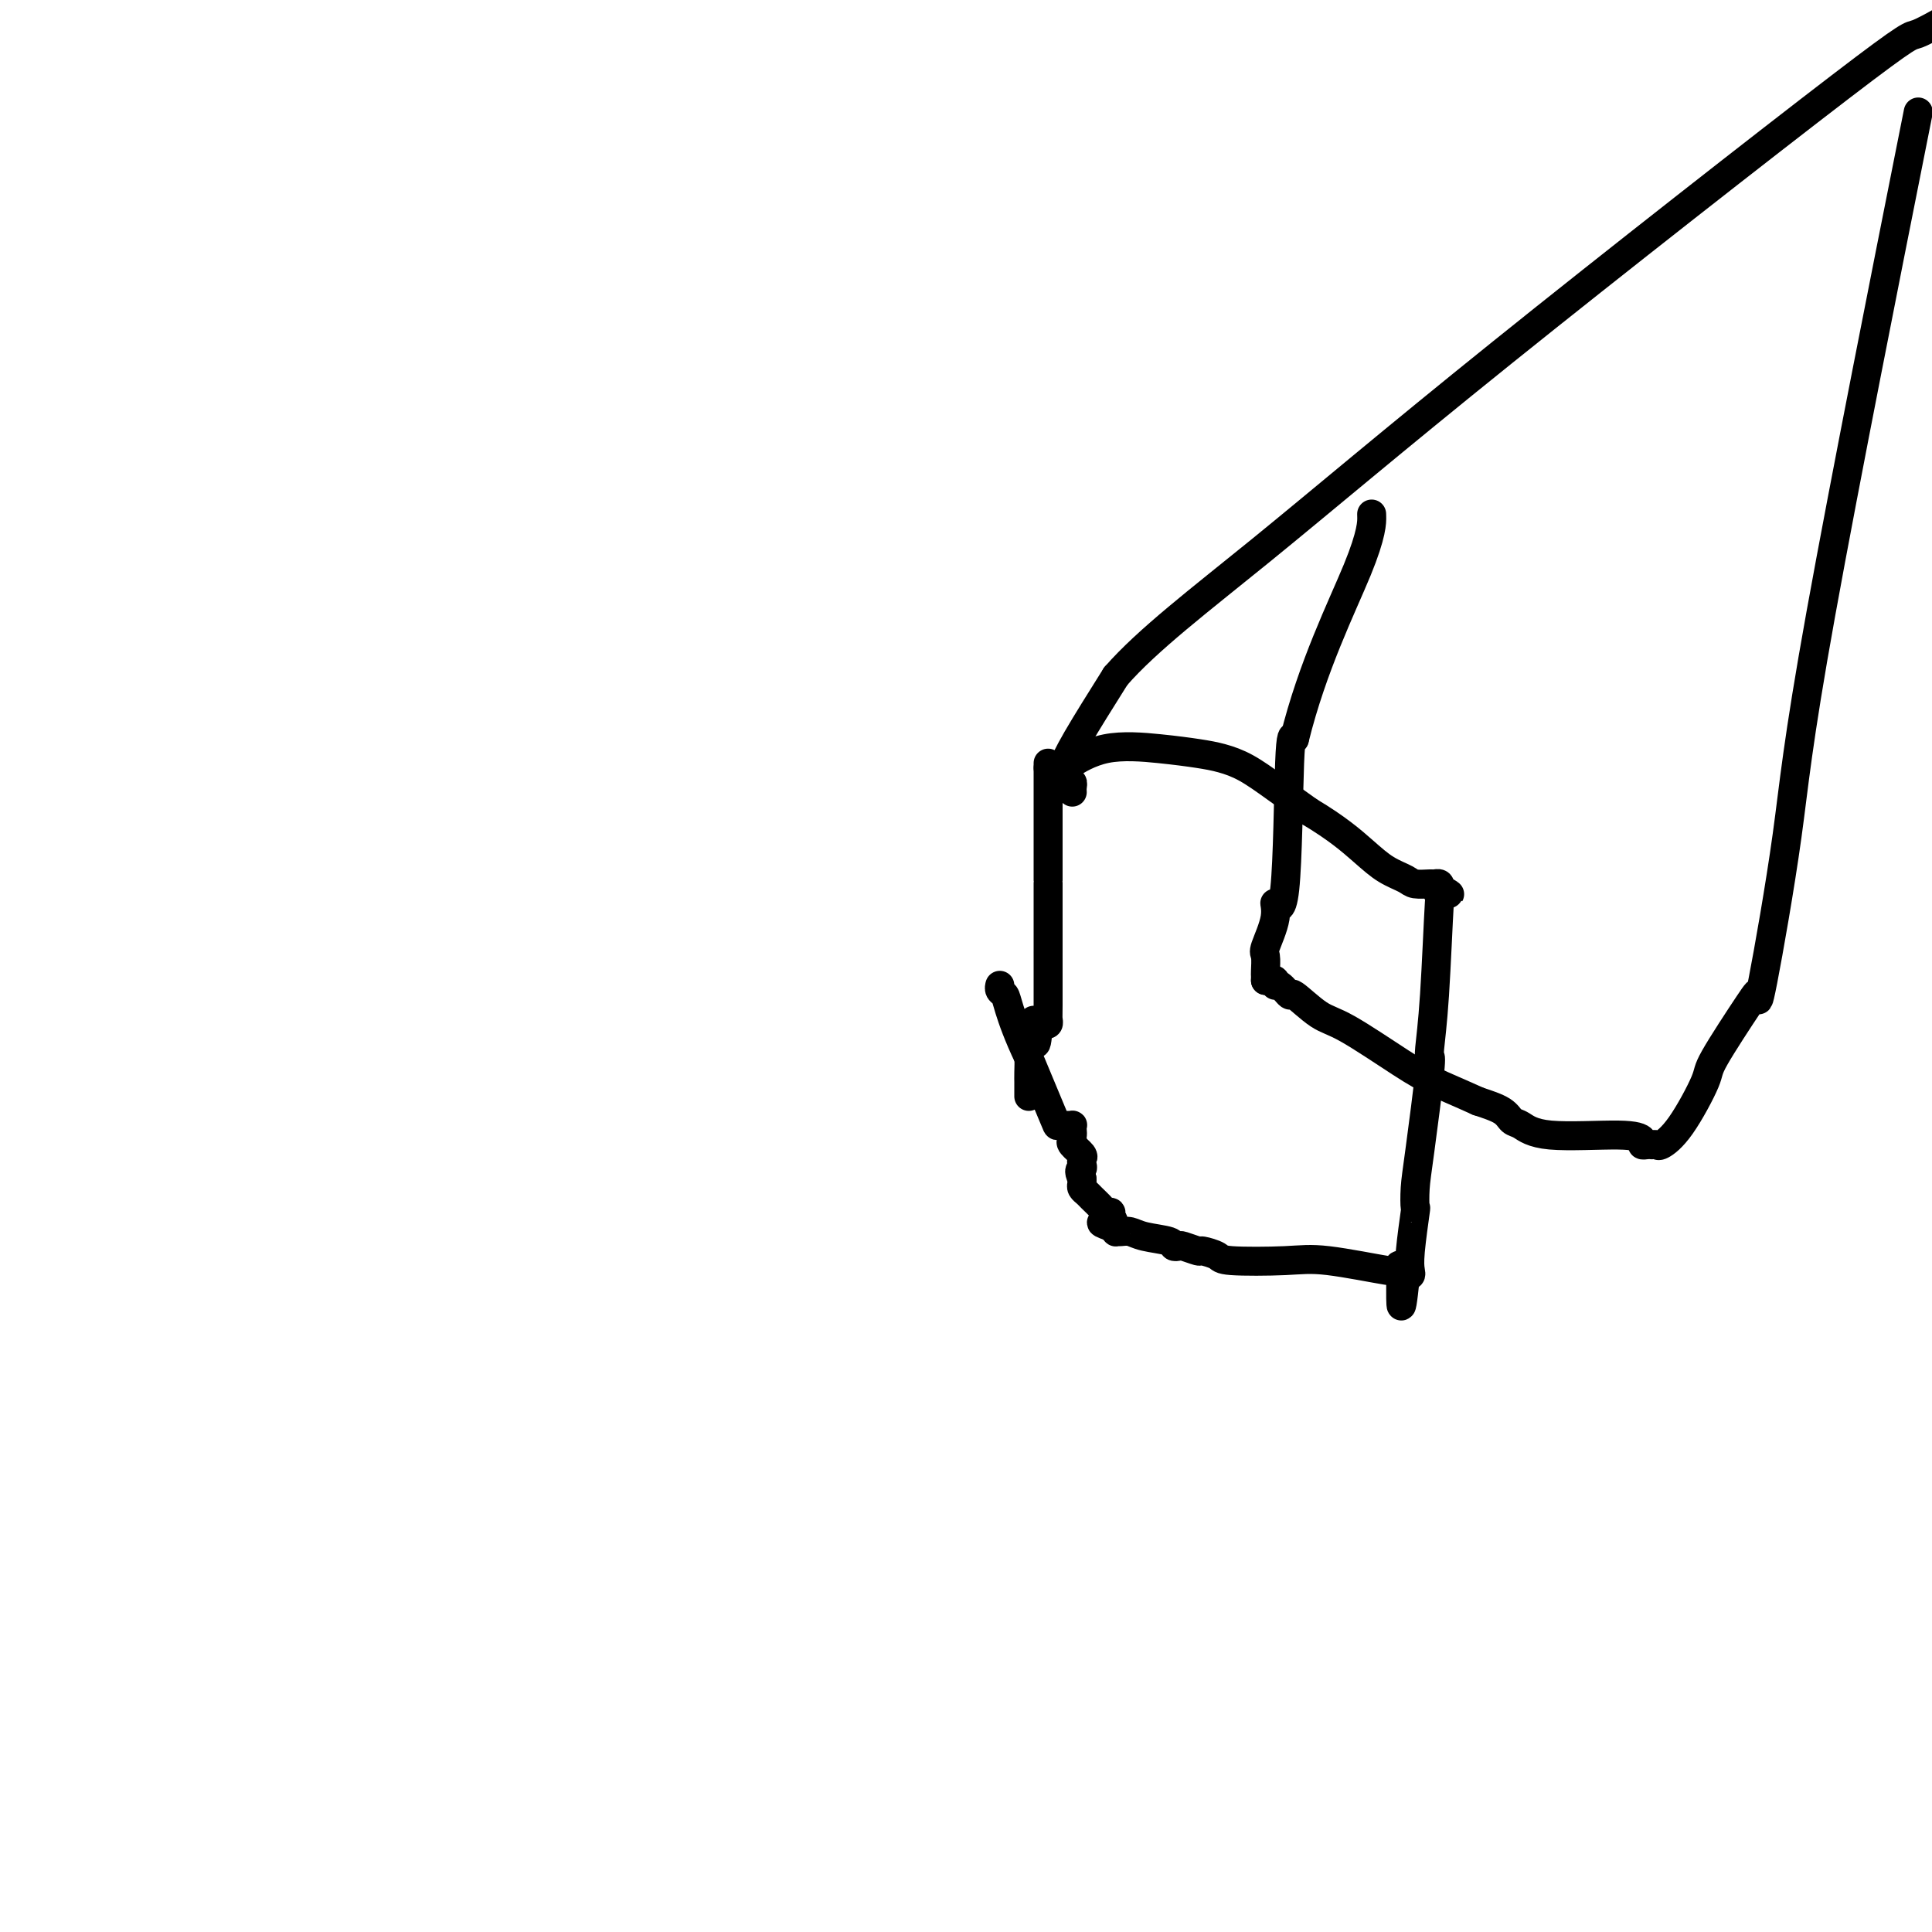 <svg viewBox='0 0 400 400' version='1.1' xmlns='http://www.w3.org/2000/svg' xmlns:xlink='http://www.w3.org/1999/xlink'><g fill='none' stroke='#000000' stroke-width='6' stroke-linecap='round' stroke-linejoin='round'><path d='M217,158c0.000,0.000 0.000,1.000 0,1'/><path d='M217,159c-0.000,0.659 -0.000,1.807 0,3c0.000,1.193 0.000,2.430 0,3c-0.000,0.570 -0.000,0.471 0,1c0.000,0.529 0.000,1.685 0,5c-0.000,3.315 -0.000,8.791 0,11c0.000,2.209 0.000,1.153 0,1c-0.000,-0.153 -0.000,0.597 0,1c0.000,0.403 0.000,0.458 0,1c-0.000,0.542 -0.000,1.570 0,3c0.000,1.430 0.000,3.262 0,5c-0.000,1.738 -0.000,3.383 0,4c0.000,0.617 0.001,0.208 0,0c-0.001,-0.208 -0.003,-0.213 0,2c0.003,2.213 0.012,6.646 0,9c-0.012,2.354 -0.044,2.631 0,3c0.044,0.369 0.166,0.830 0,1c-0.166,0.170 -0.619,0.049 -1,0c-0.381,-0.049 -0.691,-0.024 -1,0'/><path d='M215,212c-0.552,8.129 -0.933,1.953 -1,0c-0.067,-1.953 0.178,0.318 0,1c-0.178,0.682 -0.780,-0.224 -1,0c-0.220,0.224 -0.059,1.579 0,2c0.059,0.421 0.016,-0.093 0,0c-0.016,0.093 -0.004,0.794 0,1c0.004,0.206 0.001,-0.084 0,0c-0.001,0.084 -0.001,0.542 0,1'/><path d='M213,217c-0.309,1.078 -0.083,1.273 0,2c0.083,0.727 0.022,1.987 0,3c-0.022,1.013 -0.006,1.778 0,2c0.006,0.222 0.002,-0.098 0,0c-0.002,0.098 -0.000,0.614 0,1c0.000,0.386 0.000,0.642 0,1c-0.000,0.358 -0.000,0.816 0,1c0.000,0.184 0.000,0.092 0,0'/><path d='M220,160c-0.263,-0.285 -0.527,-0.571 0,-1c0.527,-0.429 1.844,-1.002 2,-1c0.156,0.002 -0.851,0.577 0,0c0.851,-0.577 3.559,-2.308 7,-3c3.441,-0.692 7.615,-0.346 11,0c3.385,0.346 5.982,0.692 8,1c2.018,0.308 3.459,0.577 5,1c1.541,0.423 3.184,0.998 5,2c1.816,1.002 3.805,2.429 6,4c2.195,1.571 4.598,3.285 7,5'/><path d='M271,168c5.806,3.454 8.820,6.088 11,8c2.180,1.912 3.525,3.101 5,4c1.475,0.899 3.078,1.508 4,2c0.922,0.492 1.161,0.867 2,1c0.839,0.133 2.276,0.025 3,0c0.724,-0.025 0.733,0.032 1,0c0.267,-0.032 0.790,-0.152 1,0c0.210,0.152 0.105,0.576 0,1'/><path d='M298,184c4.180,2.376 1.130,0.318 0,0c-1.130,-0.318 -0.341,1.106 0,1c0.341,-0.106 0.235,-1.740 0,2c-0.235,3.740 -0.597,12.856 -1,19c-0.403,6.144 -0.847,9.318 -1,11c-0.153,1.682 -0.017,1.873 0,2c0.017,0.127 -0.087,0.190 0,0c0.087,-0.190 0.364,-0.632 0,3c-0.364,3.632 -1.369,11.339 -2,16c-0.631,4.661 -0.887,6.275 -1,8c-0.113,1.725 -0.082,3.562 0,4c0.082,0.438 0.215,-0.524 0,1c-0.215,1.524 -0.779,5.532 -1,8c-0.221,2.468 -0.098,3.395 0,4c0.098,0.605 0.171,0.887 0,1c-0.171,0.113 -0.585,0.056 -1,0'/><path d='M291,264c-1.273,12.434 -0.954,3.520 -1,0c-0.046,-3.520 -0.455,-1.647 -1,-1c-0.545,0.647 -1.225,0.069 -1,0c0.225,-0.069 1.356,0.371 -1,0c-2.356,-0.371 -8.197,-1.553 -12,-2c-3.803,-0.447 -5.566,-0.157 -9,0c-3.434,0.157 -8.538,0.182 -11,0c-2.462,-0.182 -2.280,-0.571 -3,-1c-0.720,-0.429 -2.340,-0.899 -3,-1c-0.660,-0.101 -0.358,0.166 -1,0c-0.642,-0.166 -2.227,-0.765 -3,-1c-0.773,-0.235 -0.735,-0.105 -1,0c-0.265,0.105 -0.834,0.186 -1,0c-0.166,-0.186 0.071,-0.638 -1,-1c-1.071,-0.362 -3.449,-0.632 -5,-1c-1.551,-0.368 -2.275,-0.833 -3,-1c-0.725,-0.167 -1.452,-0.034 -2,0c-0.548,0.034 -0.917,-0.029 -1,0c-0.083,0.029 0.119,0.151 0,0c-0.119,-0.151 -0.560,-0.576 -1,-1'/><path d='M230,254c-3.864,-1.266 -1.023,-0.930 0,-1c1.023,-0.070 0.229,-0.547 0,-1c-0.229,-0.453 0.108,-0.881 0,-1c-0.108,-0.119 -0.660,0.070 -1,0c-0.340,-0.070 -0.469,-0.400 -1,-1c-0.531,-0.600 -1.463,-1.470 -2,-2c-0.537,-0.530 -0.680,-0.719 -1,-1c-0.320,-0.281 -0.817,-0.652 -1,-1c-0.183,-0.348 -0.052,-0.671 0,-1c0.052,-0.329 0.026,-0.665 0,-1'/><path d='M224,244c-0.930,-1.953 -0.257,-1.836 0,-2c0.257,-0.164 0.096,-0.607 0,-1c-0.096,-0.393 -0.129,-0.734 0,-1c0.129,-0.266 0.419,-0.456 0,-1c-0.419,-0.544 -1.548,-1.441 -2,-2c-0.452,-0.559 -0.226,-0.779 0,-1'/><path d='M222,236c-0.310,-1.420 -0.086,-0.969 0,-1c0.086,-0.031 0.034,-0.544 0,-1c-0.034,-0.456 -0.051,-0.855 0,-1c0.051,-0.145 0.171,-0.037 0,0c-0.171,0.037 -0.634,0.005 -1,0c-0.366,-0.005 -0.634,0.019 -1,0c-0.366,-0.019 -0.829,-0.082 -1,0c-0.171,0.082 -0.049,0.309 -1,-2c-0.951,-2.309 -2.976,-7.155 -5,-12'/><path d='M213,219c-2.254,-4.725 -3.388,-8.037 -4,-10c-0.612,-1.963 -0.700,-2.578 -1,-3c-0.300,-0.422 -0.812,-0.652 -1,-1c-0.188,-0.348 -0.054,-0.814 0,-1c0.054,-0.186 0.027,-0.093 0,0'/><path d='M222,164c-0.022,-0.303 -0.044,-0.607 0,-1c0.044,-0.393 0.154,-0.876 0,-1c-0.154,-0.124 -0.572,0.112 -1,0c-0.428,-0.112 -0.866,-0.571 -1,-1c-0.134,-0.429 0.036,-0.826 0,-1c-0.036,-0.174 -0.279,-0.124 0,-1c0.279,-0.876 1.080,-2.679 3,-6c1.920,-3.321 4.960,-8.161 8,-13'/><path d='M231,140c6.540,-7.501 17.391,-15.753 30,-26c12.609,-10.247 26.978,-22.489 50,-41c23.022,-18.511 54.698,-43.291 70,-55c15.302,-11.709 14.229,-10.345 16,-11c1.771,-0.655 6.385,-3.327 11,-6'/><path d='M395,34c1.865,-9.373 3.729,-18.746 0,0c-3.729,18.746 -13.053,65.613 -18,93c-4.947,27.387 -5.519,35.296 -7,46c-1.481,10.704 -3.871,24.202 -5,30c-1.129,5.798 -0.997,3.895 -1,3c-0.003,-0.895 -0.141,-0.782 -2,2c-1.859,2.782 -5.439,8.234 -7,11c-1.561,2.766 -1.102,2.846 -2,5c-0.898,2.154 -3.154,6.381 -5,9c-1.846,2.619 -3.282,3.630 -4,4c-0.718,0.370 -0.718,0.100 -1,0c-0.282,-0.100 -0.844,-0.029 -1,0c-0.156,0.029 0.096,0.018 0,0c-0.096,-0.018 -0.538,-0.041 -1,0c-0.462,0.041 -0.942,0.148 -1,0c-0.058,-0.148 0.307,-0.549 0,-1c-0.307,-0.451 -1.287,-0.950 -5,-1c-3.713,-0.050 -10.158,0.348 -14,0c-3.842,-0.348 -5.081,-1.444 -6,-2c-0.919,-0.556 -1.517,-0.573 -2,-1c-0.483,-0.427 -0.852,-1.265 -2,-2c-1.148,-0.735 -3.074,-1.368 -5,-2'/><path d='M306,228c-4.093,-1.852 -6.824,-2.981 -9,-4c-2.176,-1.019 -3.797,-1.927 -7,-4c-3.203,-2.073 -7.989,-5.309 -11,-7c-3.011,-1.691 -4.247,-1.835 -6,-3c-1.753,-1.165 -4.024,-3.349 -5,-4c-0.976,-0.651 -0.657,0.232 -1,0c-0.343,-0.232 -1.350,-1.579 -2,-2c-0.650,-0.421 -0.945,0.083 -1,0c-0.055,-0.083 0.130,-0.754 0,-1c-0.130,-0.246 -0.573,-0.066 -1,0c-0.427,0.066 -0.836,0.019 -1,0c-0.164,-0.019 -0.082,-0.009 0,0'/><path d='M262,203c0.005,-0.395 0.009,-0.790 0,-1c-0.009,-0.210 -0.032,-0.235 0,-1c0.032,-0.765 0.121,-2.268 0,-3c-0.121,-0.732 -0.450,-0.691 0,-2c0.450,-1.309 1.679,-3.967 2,-6c0.321,-2.033 -0.264,-3.442 0,-3c0.264,0.442 1.379,2.734 2,-3c0.621,-5.734 0.749,-19.496 1,-26c0.251,-6.504 0.626,-5.752 1,-5'/><path d='M268,153c3.690,-15.000 9.917,-27.500 13,-35c3.083,-7.500 3.024,-10.000 3,-11c-0.024,-1.000 -0.012,-0.500 0,0'/></g>
</svg>